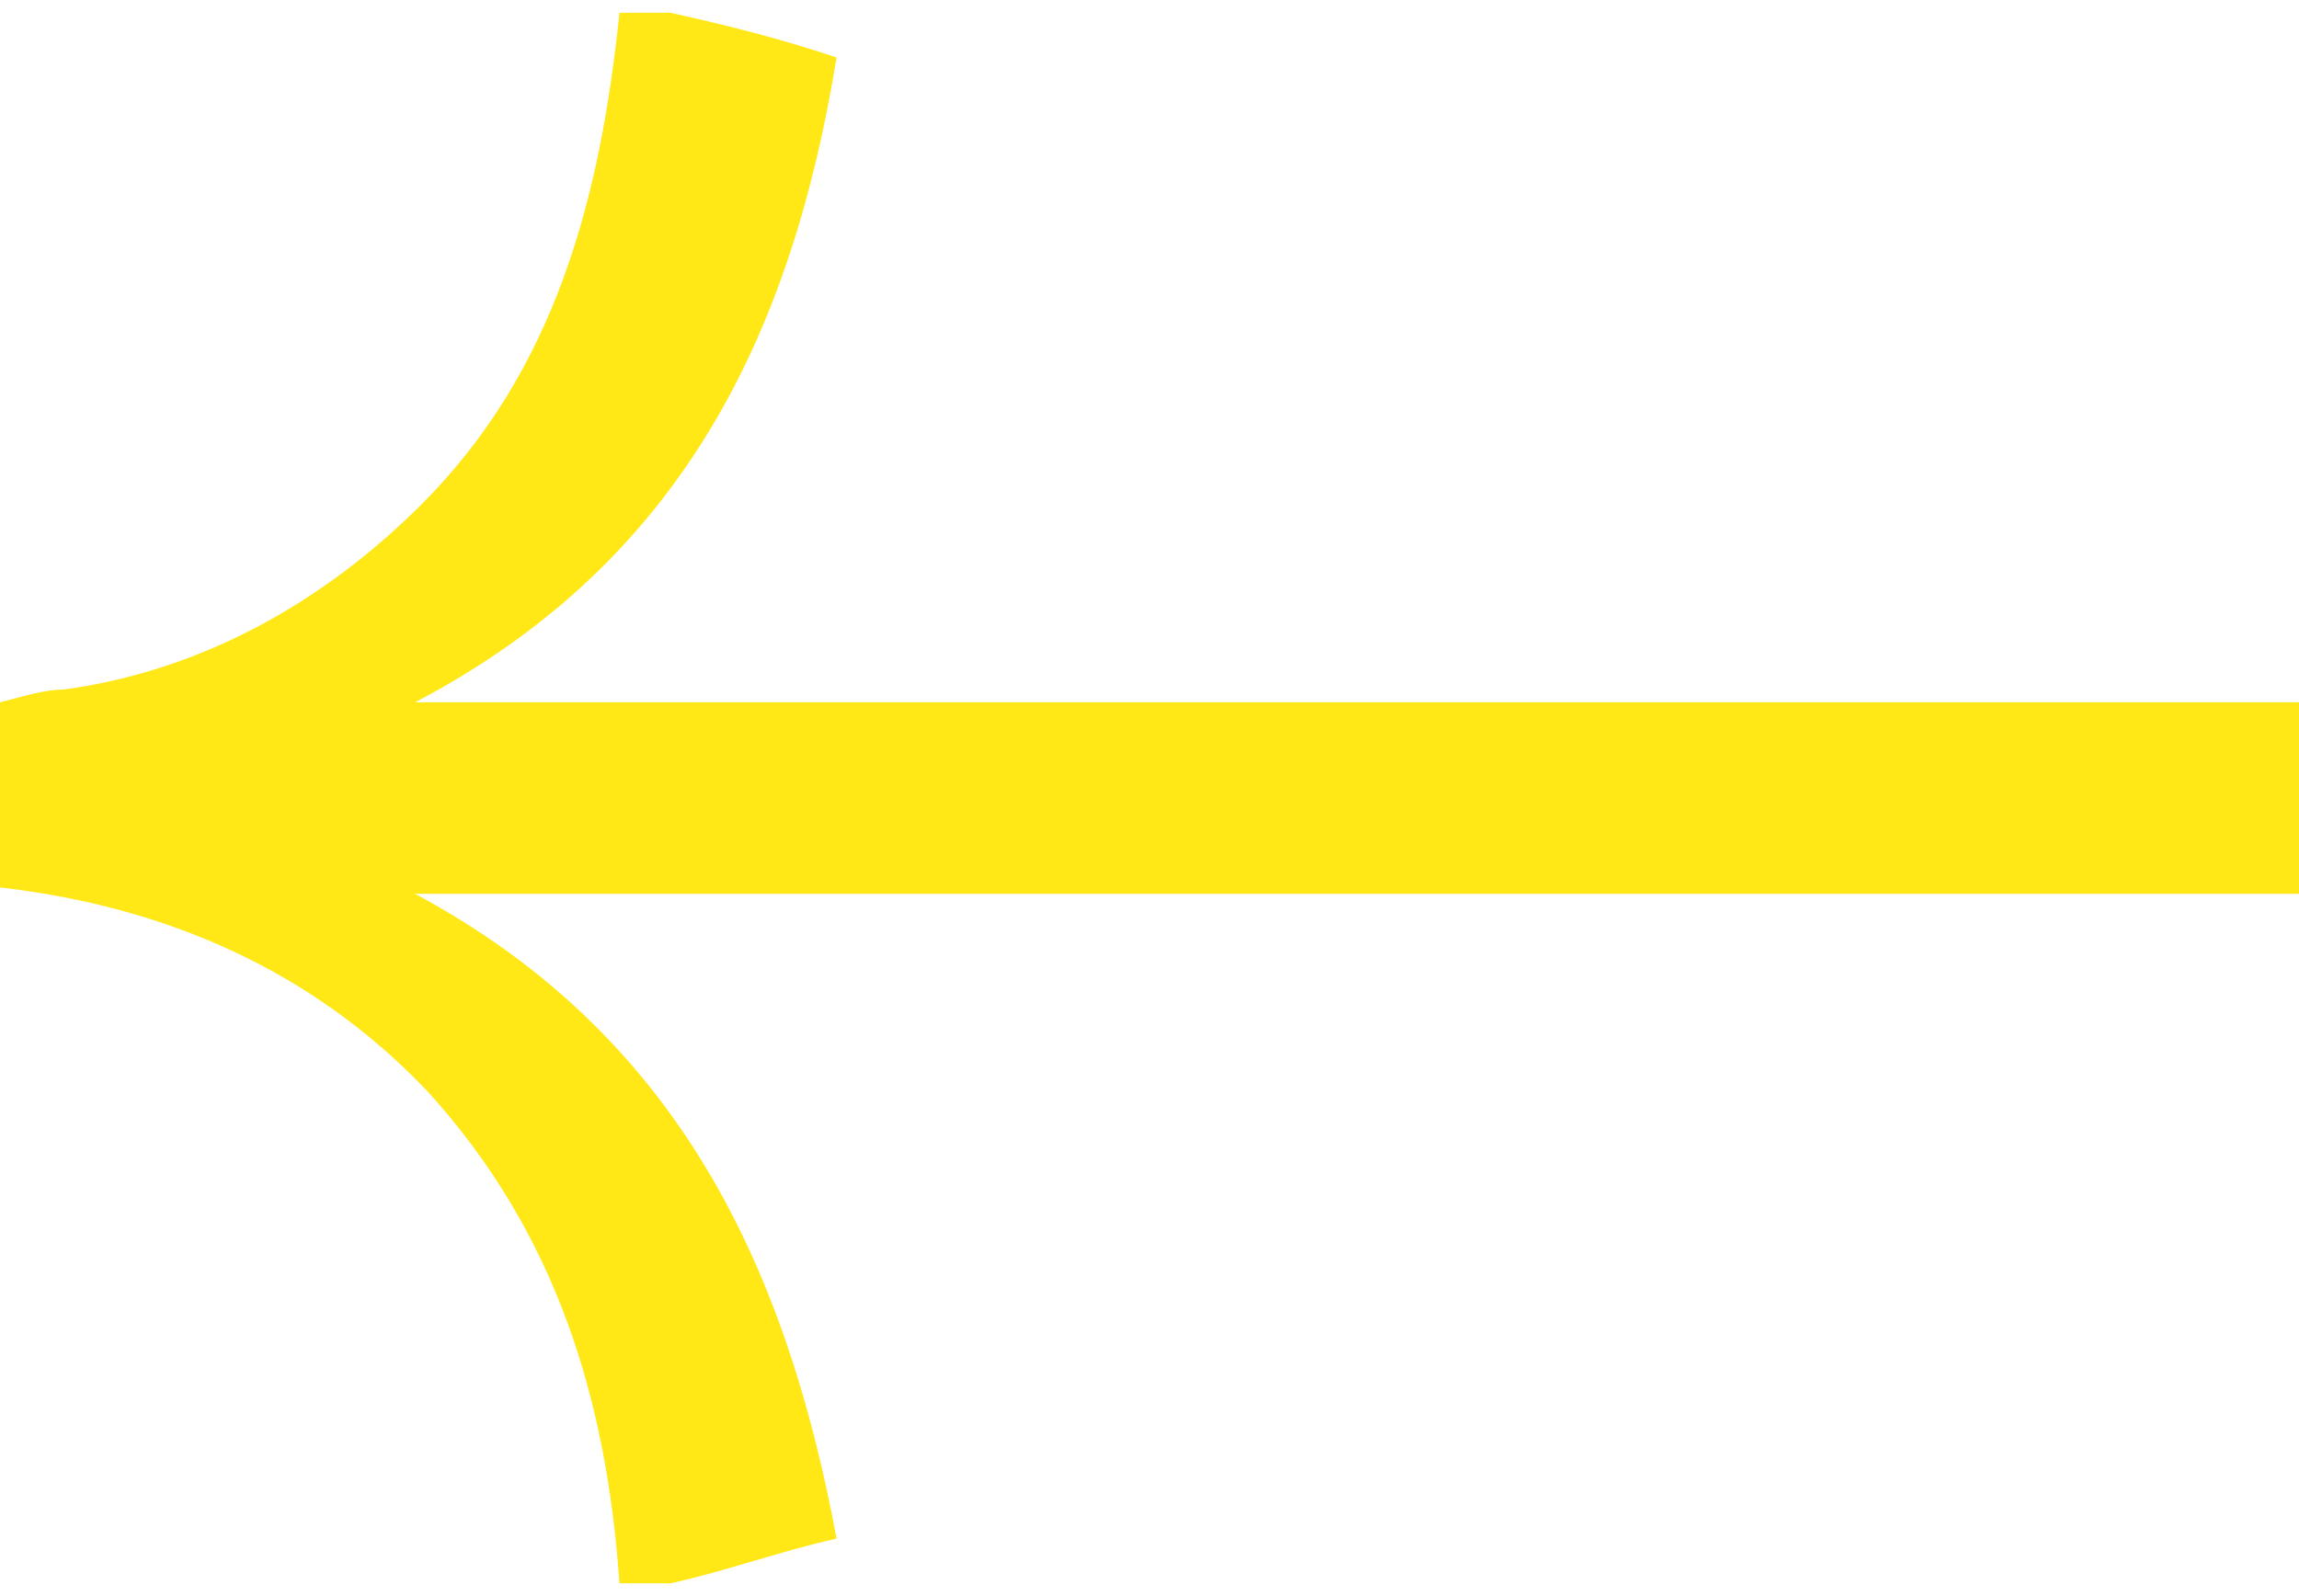 <?xml version="1.0" encoding="utf-8"?>
<!-- Generator: Adobe Illustrator 24.1.2, SVG Export Plug-In . SVG Version: 6.00 Build 0)  -->
<svg version="1.1" id="Layer_1" xmlns="http://www.w3.org/2000/svg" xmlns:xlink="http://www.w3.org/1999/xlink" x="0px" y="0px"
	 viewBox="0 0 36 25" style="enable-background:new 0 0 36 25;" xml:space="preserve">
<style type="text/css">
	.st0{fill:#FFE816;}
</style>
<g>
	<path class="st0" d="M36,14c-9.8,0-19.6,0-29.5,0c4.1,2.2,5.8,5.8,6.6,10.1c-0.9,0.2-1.7,0.5-2.6,0.7c-0.3,0-0.5,0-0.8,0
		c-0.2-2.9-1-5.5-3-7.7c-1.8-1.9-4.1-2.9-6.7-3.2c0-1,0-1.9,0-2.9c0.4-0.1,0.7-0.2,1-0.2c2.2-0.3,4.1-1.4,5.6-2.9
		c2.1-2.1,2.8-4.8,3.1-7.7c0.3,0,0.5,0,0.8,0c0.9,0.2,1.7,0.4,2.6,0.7C12.4,5.2,10.7,8.8,6.5,11c9.9,0,19.7,0,29.5,0
		C36,12,36,13,36,14z"/>
</g>
</svg>
